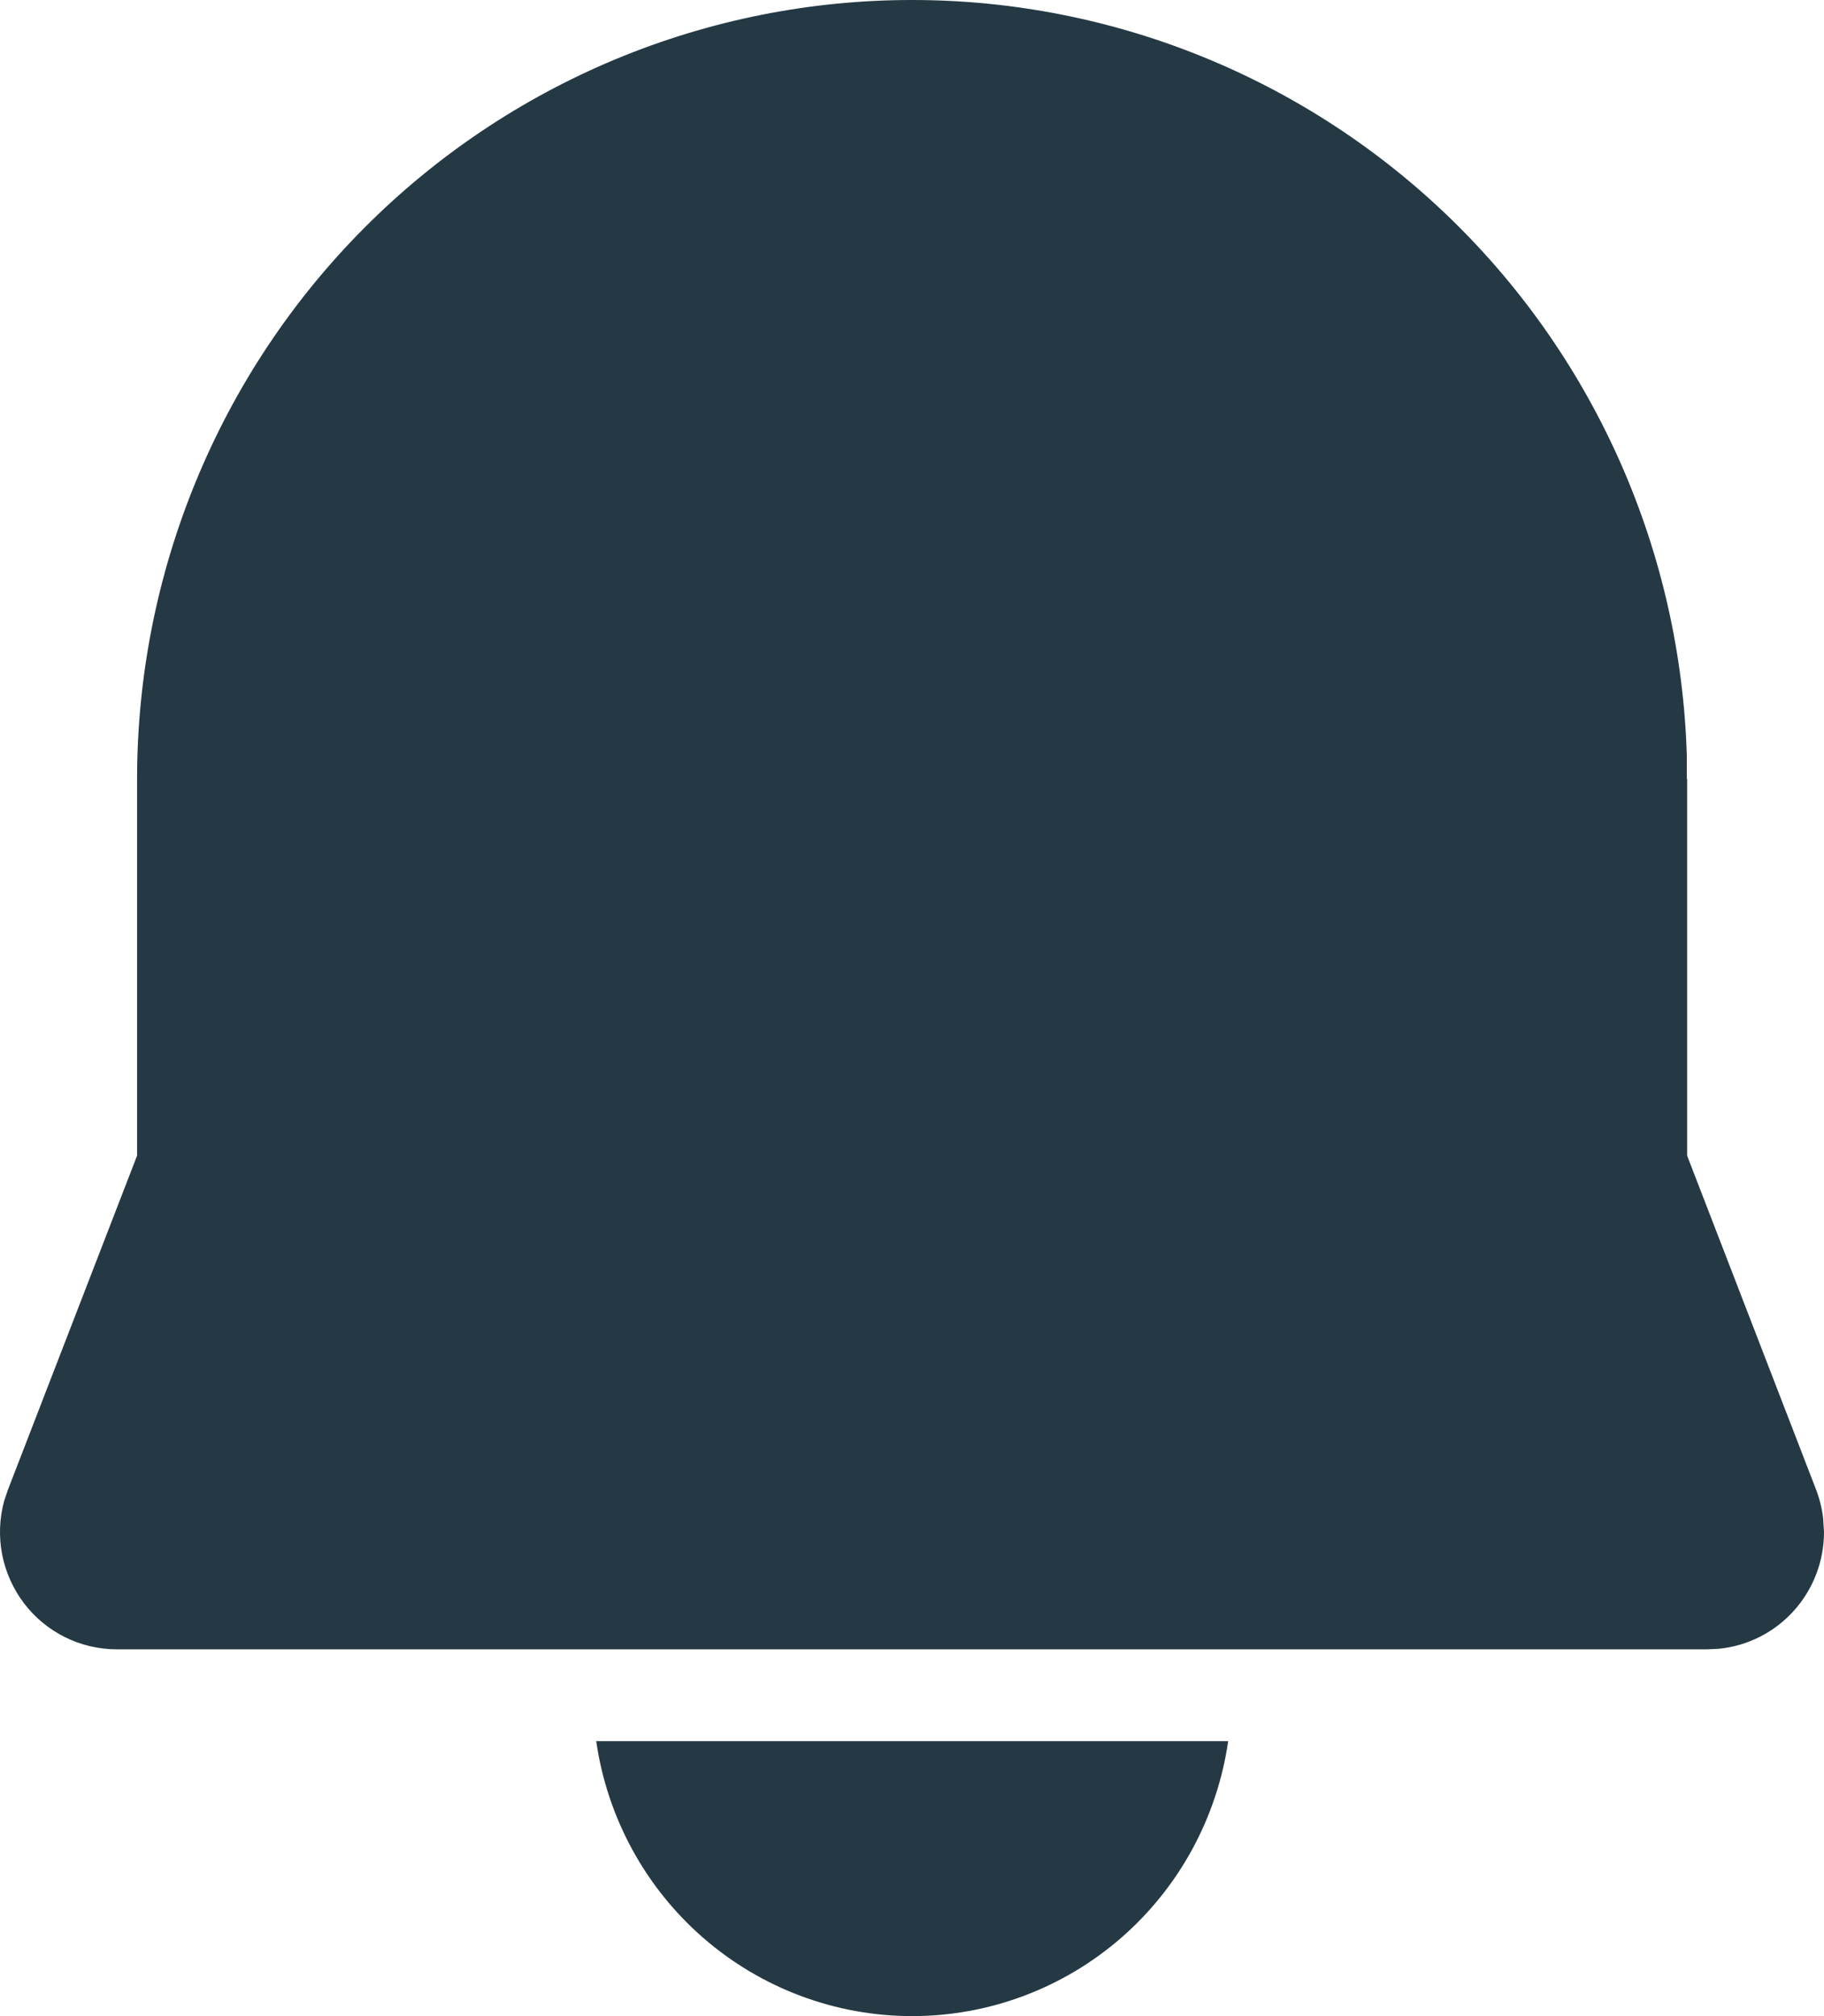 <svg width="38" height="42" viewBox="0 0 38 42" fill="none" xmlns="http://www.w3.org/2000/svg">
<path d="M25.587 36.271C25.358 37.862 24.567 39.317 23.358 40.369C22.149 41.421 20.603 42 19.004 42C17.405 42 15.859 41.421 14.65 40.369C13.441 39.317 12.65 37.862 12.421 36.271H25.587ZM19.004 4.49281e-07C23.202 -0 27.235 1.643 30.248 4.581C33.261 7.52 35.016 11.523 35.142 15.74V16.227H35.149V24.076L37.835 31.032C37.907 31.22 37.956 31.415 37.981 31.616L38 31.915C38 32.521 37.777 33.105 37.373 33.554C36.97 34.003 36.415 34.286 35.816 34.347L35.569 34.359H2.433C2.058 34.359 1.689 34.272 1.353 34.105C1.018 33.939 0.725 33.696 0.498 33.397C0.271 33.097 0.116 32.749 0.044 32.38C-0.027 32.01 -0.012 31.629 0.087 31.266L0.167 31.03L2.856 24.074V16.229C2.856 14.097 3.273 11.987 4.085 10.018C4.896 8.049 6.085 6.259 7.585 4.752C9.084 3.245 10.865 2.05 12.824 1.234C14.783 0.419 16.883 -0.001 19.004 4.49281e-07Z" fill="#243943"/>
</svg>

